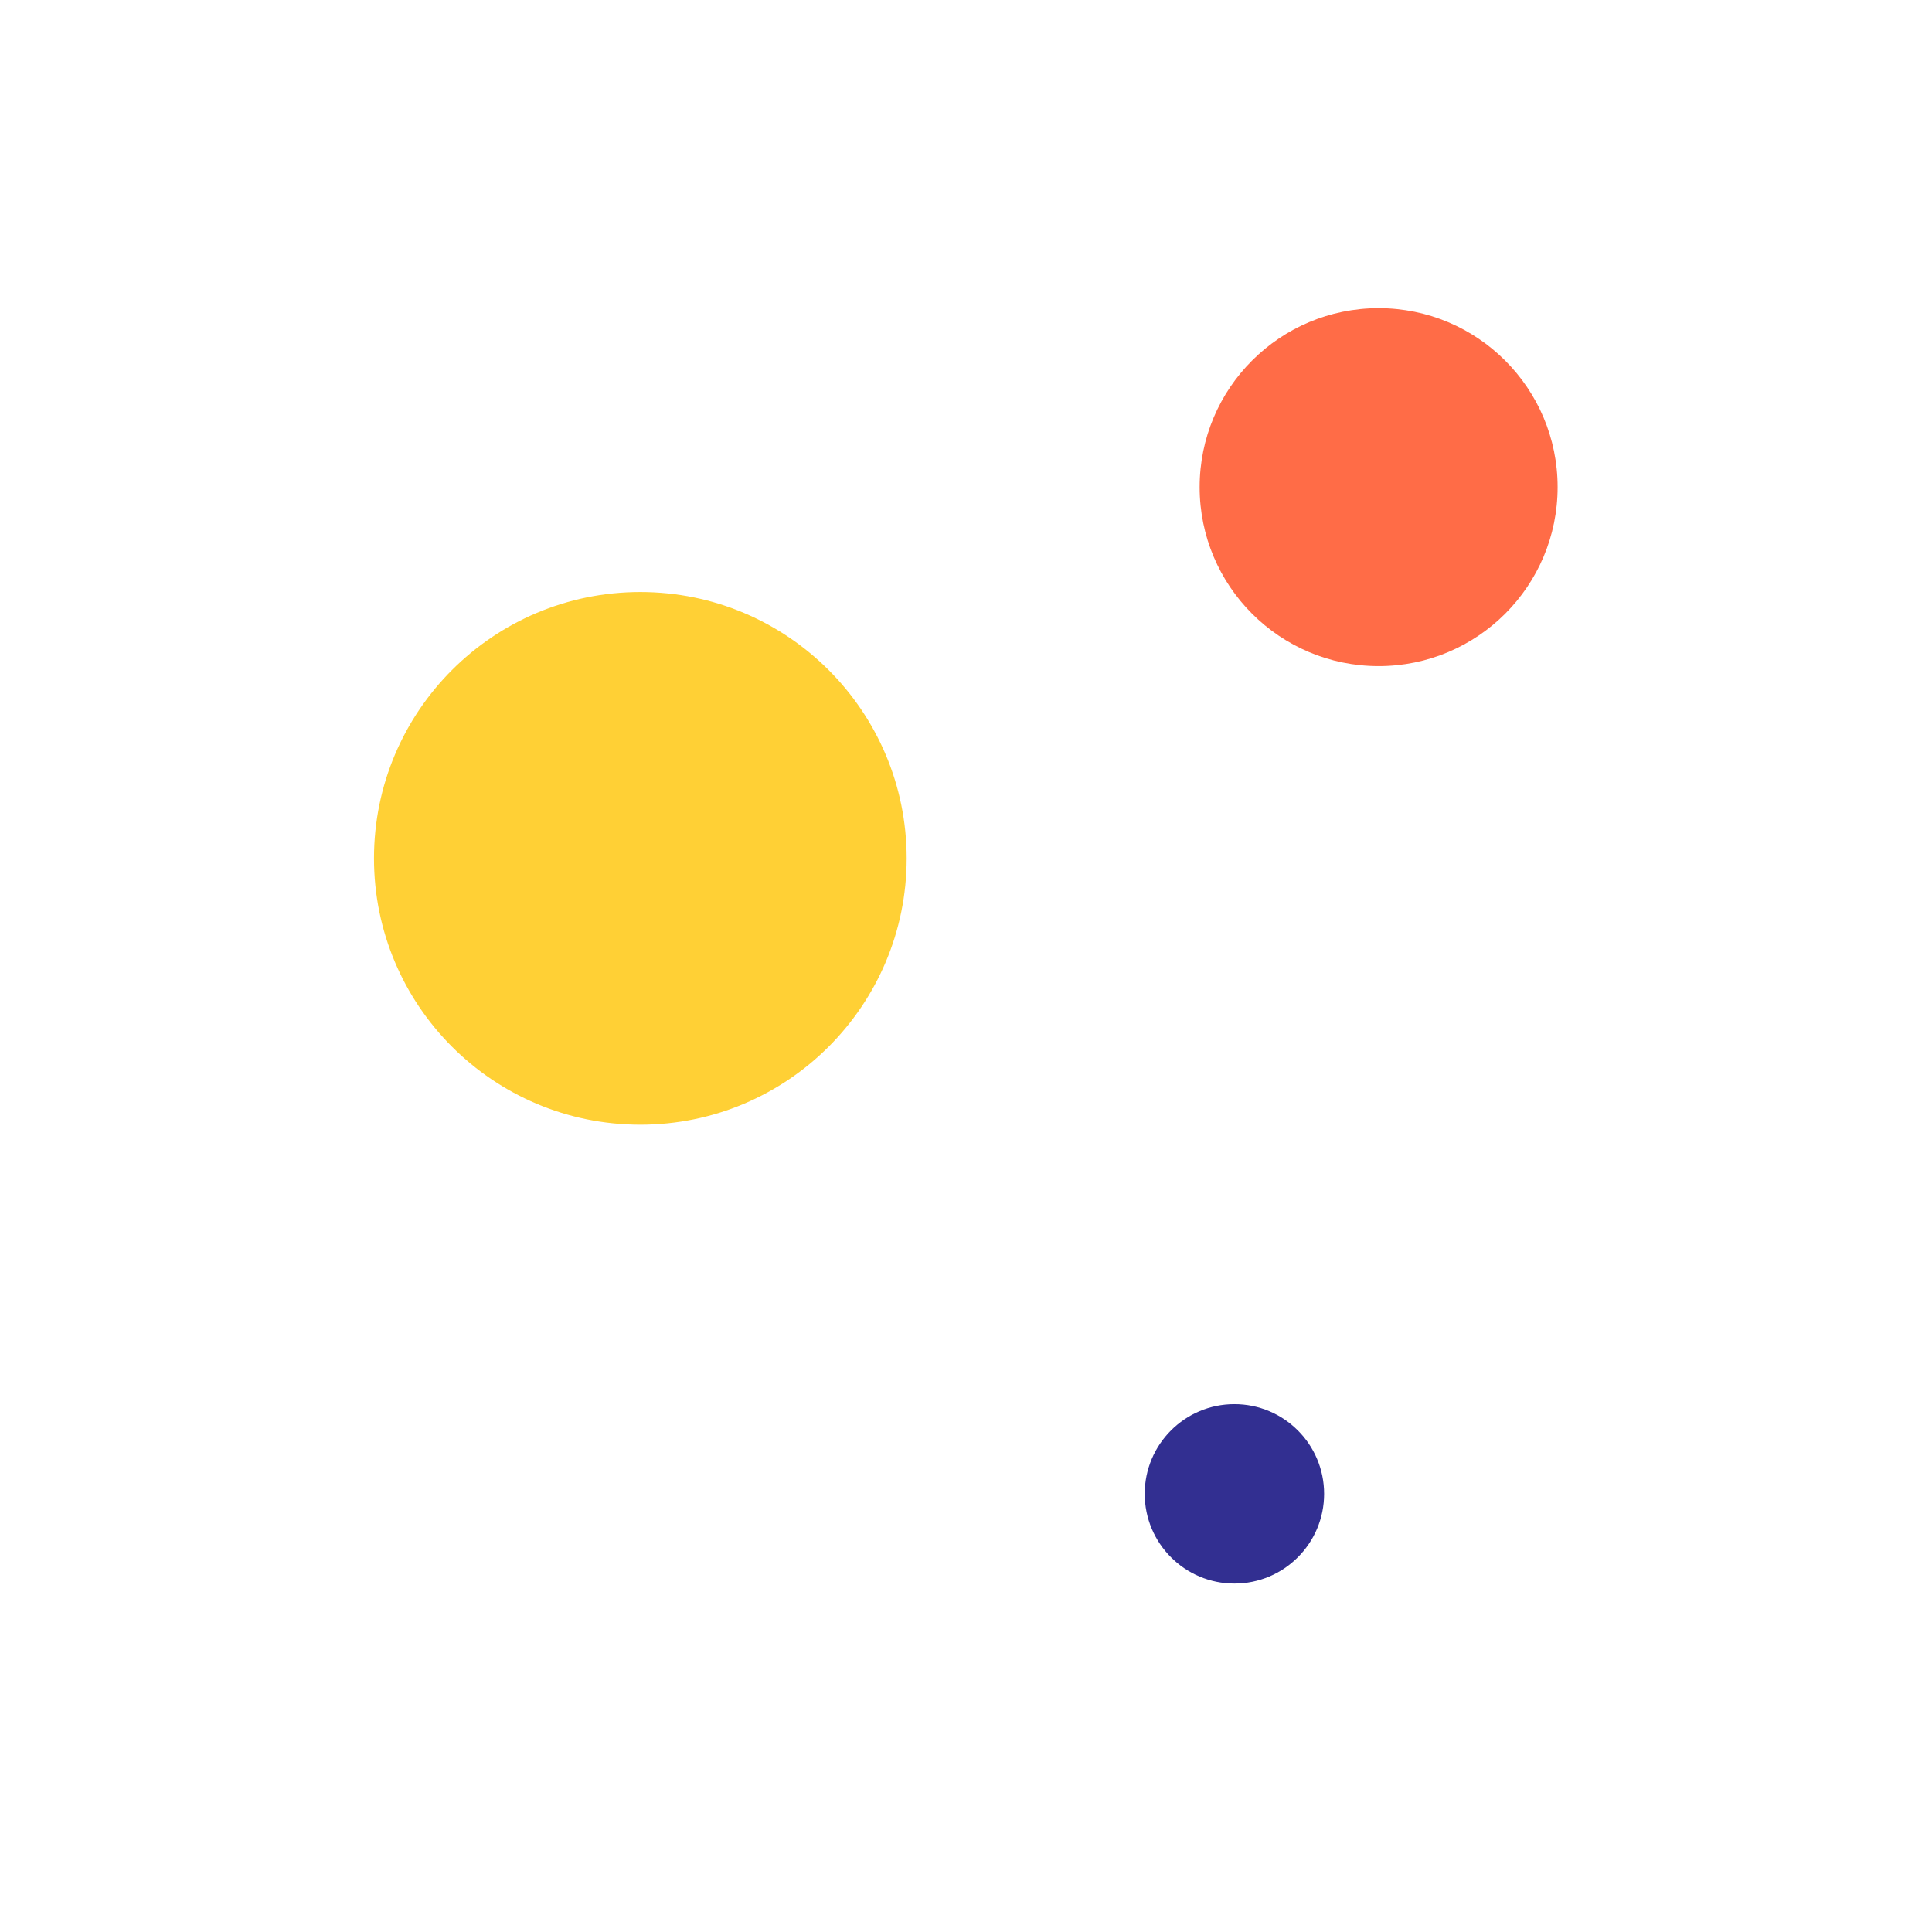 <svg xmlns="http://www.w3.org/2000/svg" width="1400" height="1400"><circle cx="464" cy="622" r="193" fill="#ffd035"/><circle cx="999" cy="353" r="129.7" fill="#ff6c47"/><circle cx="894.5" cy="1082.5" r="65" fill="#322f91"/></svg>